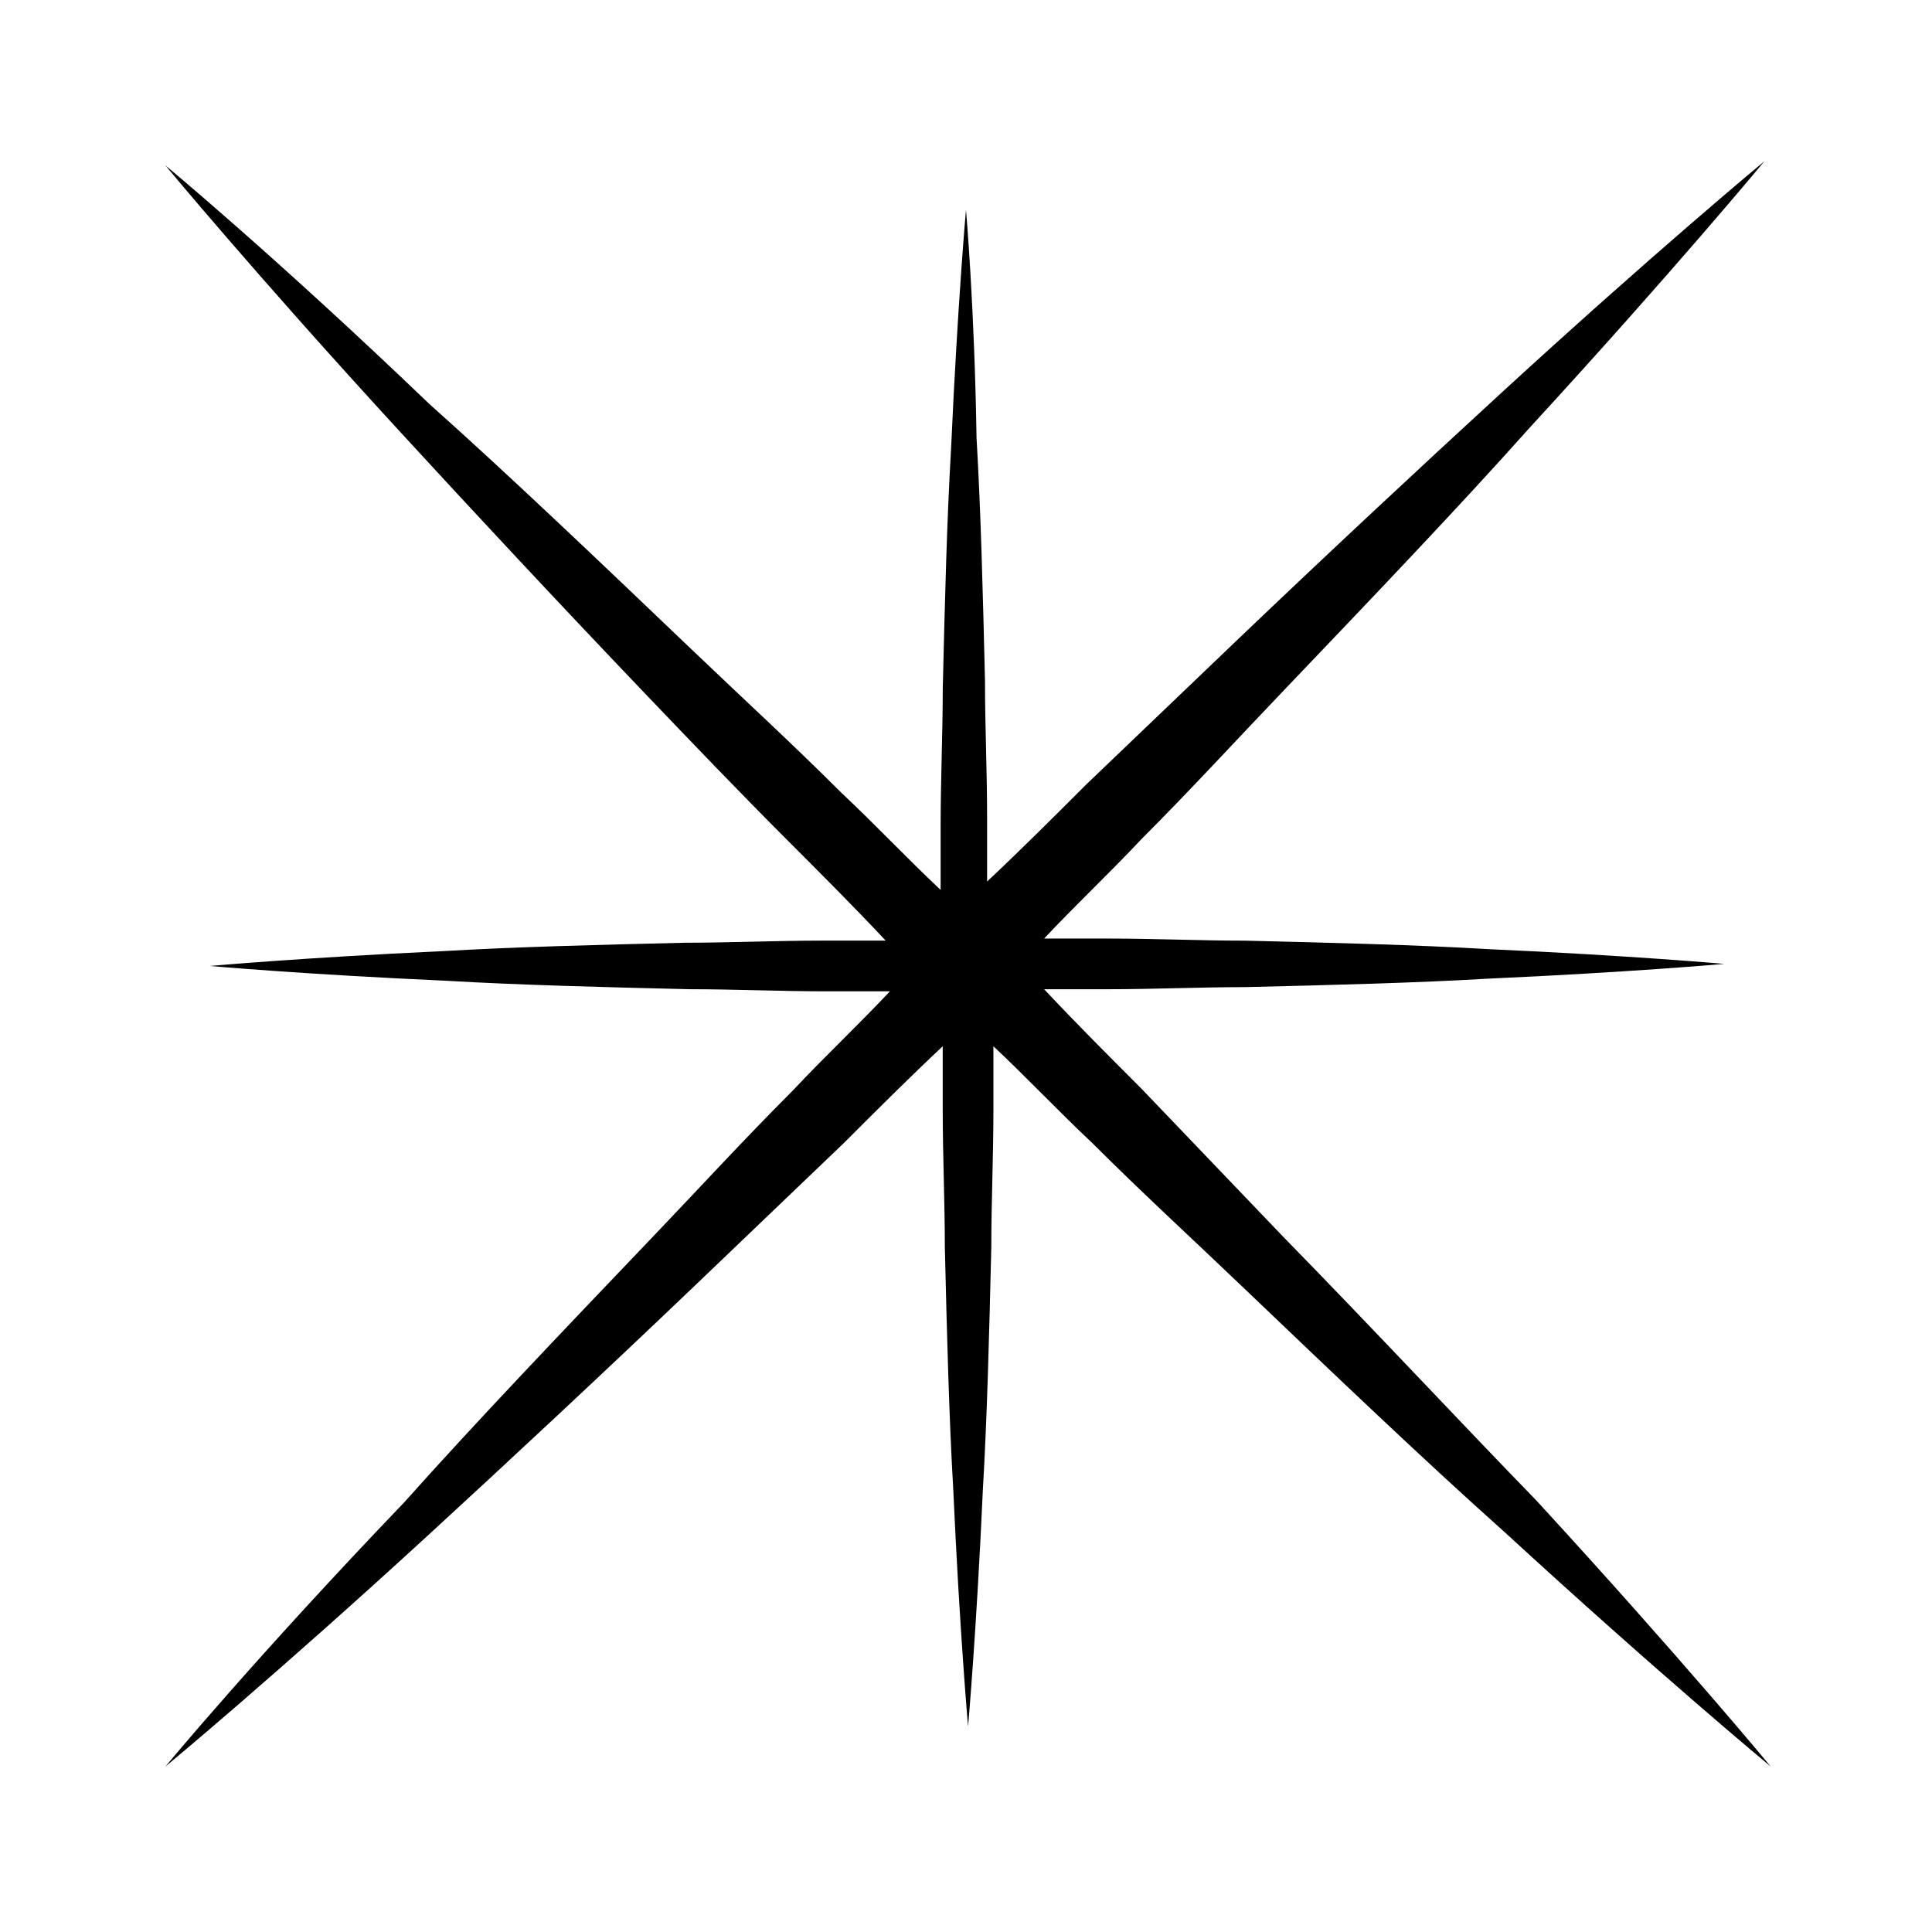 <?xml version="1.0" encoding="UTF-8"?>
<!-- Uploaded to: ICON Repo, www.iconrepo.com, Generator: ICON Repo Mixer Tools -->
<svg fill="#000000" width="800px" height="800px" version="1.1" viewBox="144 144 512 512" xmlns="http://www.w3.org/2000/svg">
 <path d="m483.96 471.65c-12.316-12.875-24.629-25.75-37.504-39.184-8.398-8.398-17.352-17.352-25.75-26.309h16.793c12.316 0 24.629-0.559 36.387-0.559 23.512-0.559 45.344-1.121 64.375-2.238 37.504-1.68 62.695-3.918 62.695-3.918s-25.191-2.238-62.695-3.918c-19.031-1.121-40.863-1.68-64.375-2.238-11.754 0-24.07-0.559-36.387-0.559h-16.793c8.398-8.957 17.352-17.352 25.75-26.309 12.875-12.875 25.191-26.309 37.504-39.184 24.07-25.191 47.023-49.262 65.496-69.973 38.066-41.426 62.137-70.535 62.137-70.535s-29.109 24.07-70.535 62.137c-20.711 19.031-44.781 41.426-69.973 65.496-12.875 12.316-25.75 24.629-39.184 37.504-8.398 8.398-17.352 17.352-26.309 25.75v-16.793c0-12.316-0.559-24.629-0.559-36.387-0.559-23.512-1.121-45.344-2.238-64.375-0.562-35.277-2.801-60.469-2.801-60.469s-2.238 25.191-3.918 62.695c-1.121 19.031-1.68 40.863-2.238 64.375 0 11.754-0.559 24.07-0.559 36.387v16.793c-8.957-8.398-17.352-17.352-26.309-25.75-12.875-12.875-26.309-25.191-39.184-37.504-25.191-24.07-49.262-47.023-69.973-65.496-40.871-39.184-69.98-63.254-69.98-63.254s24.07 29.109 62.137 70.535c19.031 20.711 41.426 44.781 65.496 69.973 12.316 12.875 24.629 25.75 37.504 38.625 8.398 8.398 17.352 17.352 25.75 26.309h-16.793c-12.316 0-24.629 0.559-36.387 0.559-23.512 0.559-45.344 1.121-64.375 2.238-36.387 1.68-61.578 3.922-61.578 3.922s25.191 2.238 62.695 3.918c19.031 1.121 40.863 1.68 64.375 2.238 11.754 0 24.07 0.559 36.387 0.559h16.793c-8.398 8.957-17.352 17.352-25.75 26.309-12.875 12.875-25.191 26.309-37.504 39.184-24.07 25.191-47.023 49.262-65.496 69.973-39.184 40.871-63.254 69.98-63.254 69.98s29.109-24.07 70.535-62.137c20.711-19.031 44.781-41.426 69.973-65.496 12.875-12.316 25.75-24.629 39.184-37.504 8.398-8.398 17.352-17.352 26.309-25.75v16.793c0 12.316 0.559 24.629 0.559 36.387 0.559 23.512 1.121 45.344 2.238 64.375 1.68 37.504 3.918 62.695 3.918 62.695s2.238-25.191 3.918-62.695c1.121-19.031 1.68-40.863 2.238-64.375 0-11.754 0.559-24.07 0.559-36.387v-16.793c8.957 8.398 17.352 17.352 26.309 25.75 12.875 12.875 26.309 25.191 39.184 37.504 25.191 24.07 49.262 47.023 69.973 65.496 41.426 38.066 70.535 62.137 70.535 62.137s-24.07-29.109-62.137-70.535c-20.145-20.711-42.535-44.781-67.168-69.973z"/>
</svg>